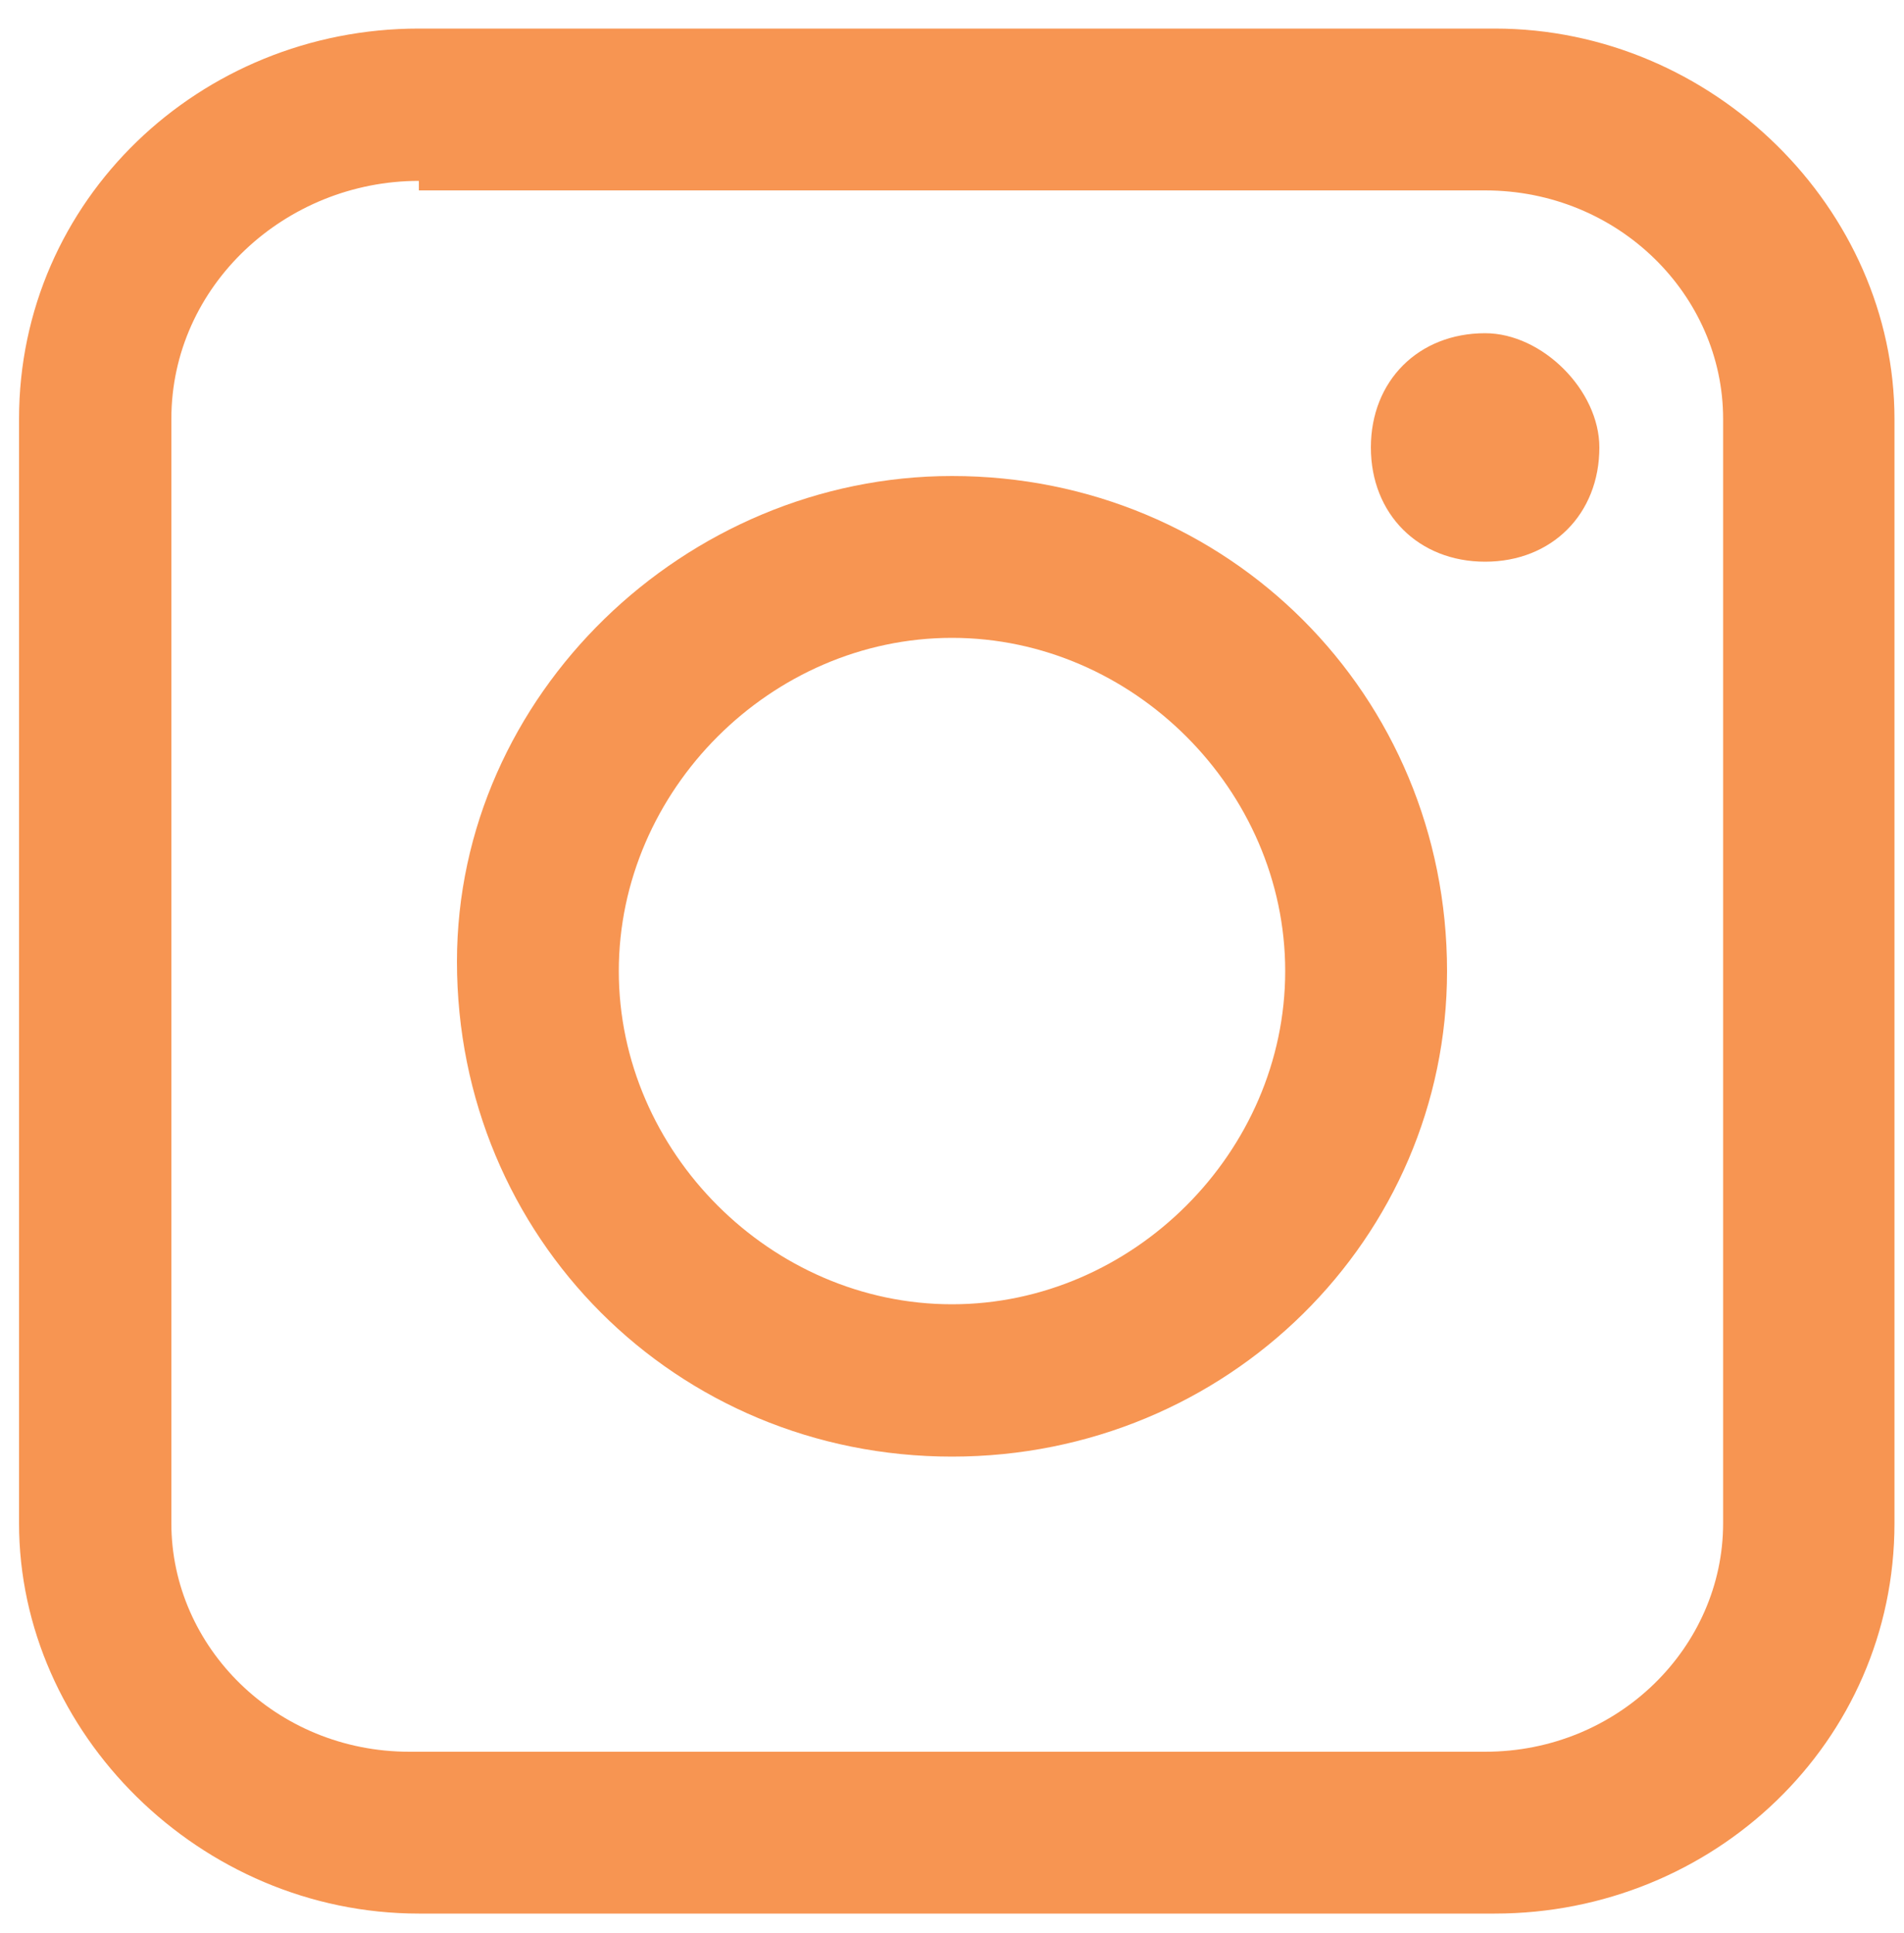 <?xml version="1.0" encoding="utf-8"?>
<!-- Generator: Adobe Illustrator 25.4.2, SVG Export Plug-In . SVG Version: 6.00 Build 0)  -->
<svg version="1.1" id="Layer_1" xmlns="http://www.w3.org/2000/svg" xmlns:xlink="http://www.w3.org/1999/xlink" x="0px" y="0px"
	 viewBox="0 0 20 20.3" style="enable-background:new 0 0 20 20.3;" xml:space="preserve">
<style type="text/css">
	.st0{fill:#F79552;}
</style>
<g>
	<path class="st0" d="M15.7,20.1H4.4c-2.3,0-4.2-1.9-4.2-4.1V4.4c0-2.3,1.9-4.1,4.2-4.1h11.3c2.3,0,4.2,1.9,4.2,4.1V16
		C19.9,18.3,18,20.1,15.7,20.1 M4.4,1.9C3,1.9,1.8,3,1.8,4.4V16c0,1.3,1.1,2.4,2.5,2.4h11.3c1.4,0,2.5-1.1,2.5-2.4V4.4
		c0-1.3-1.1-2.4-2.5-2.4H4.4z"/>
	<path class="st0" d="M10,15.3c-2.9,0-5.2-2.3-5.2-5.2C4.8,7.3,7.2,5,10,5c2.9,0,5.2,2.3,5.2,5.2C15.2,13,12.9,15.3,10,15.3 M10,6.7
		c-1.9,0-3.5,1.6-3.5,3.5c0,1.9,1.6,3.5,3.5,3.5c1.9,0,3.5-1.6,3.5-3.5C13.5,8.3,11.9,6.7,10,6.7"/>
	<path class="st0" d="M16.8,4.7c0,0.7-0.5,1.2-1.2,1.2c-0.7,0-1.2-0.5-1.2-1.2c0-0.7,0.5-1.2,1.2-1.2C16.2,3.5,16.8,4.1,16.8,4.7"/>
</g>
</svg>
